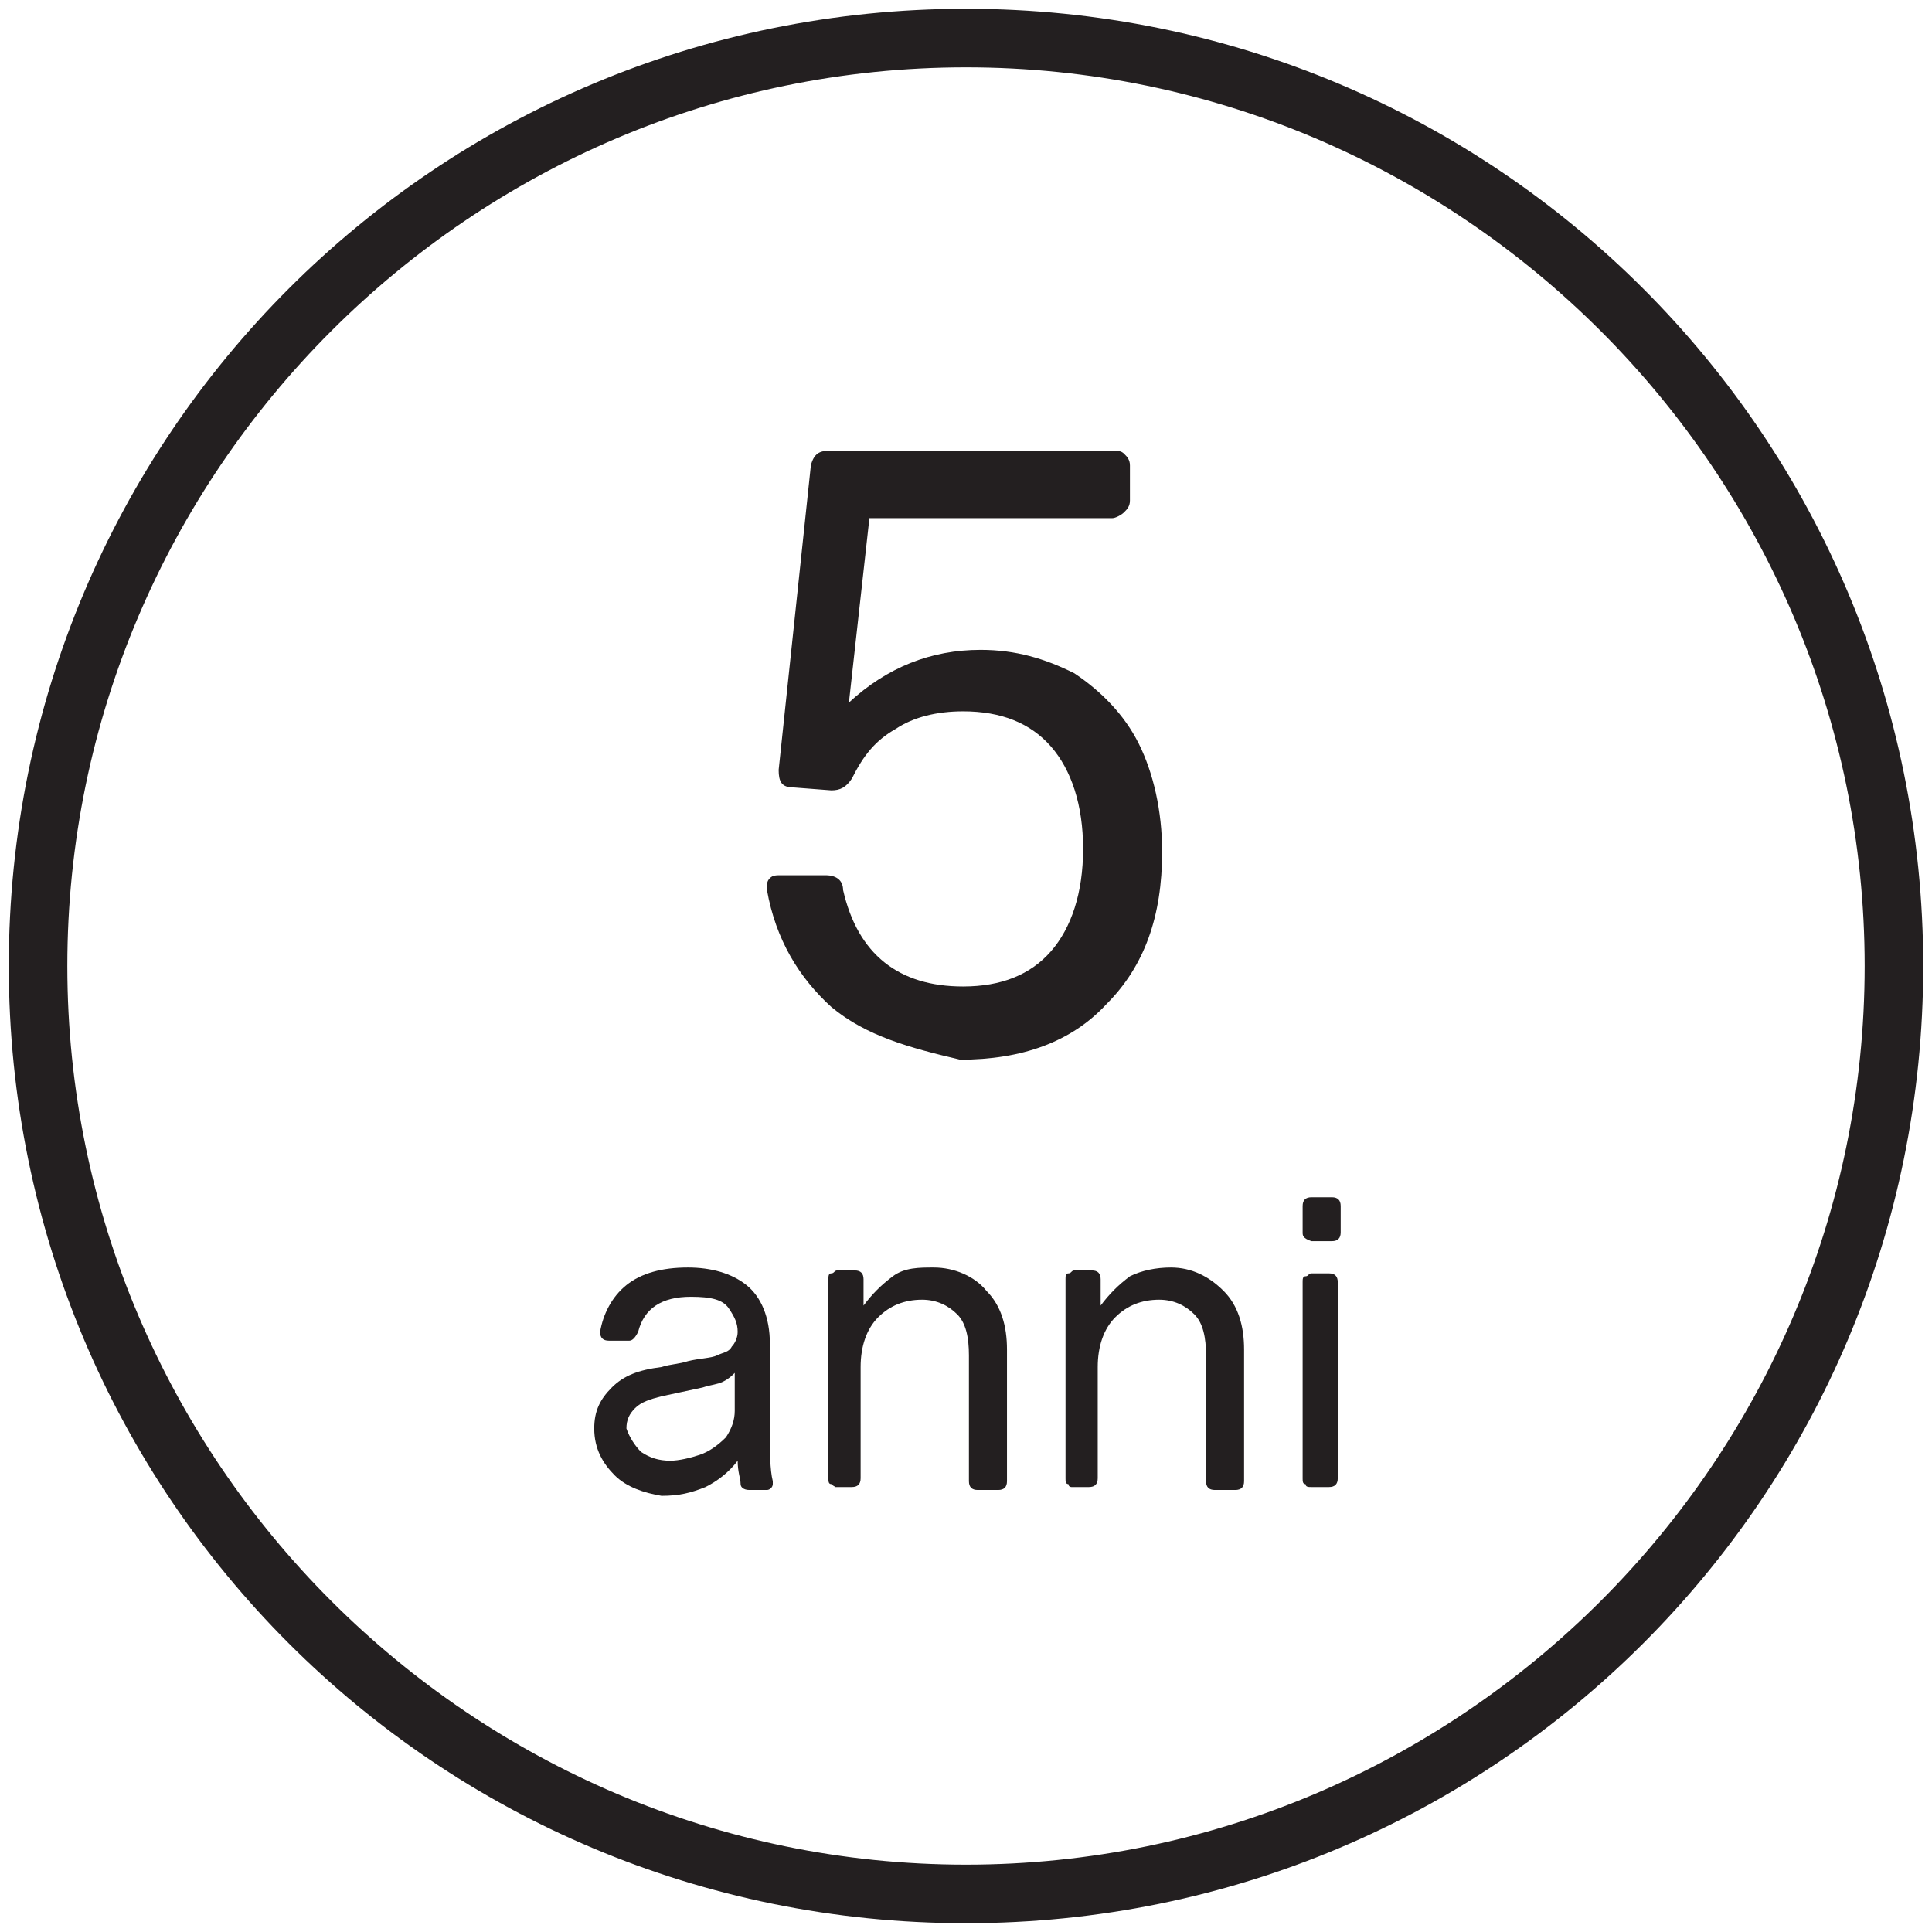 <?xml version="1.0" encoding="utf-8"?>
<!-- Generator: Adobe Illustrator 27.0.0, SVG Export Plug-In . SVG Version: 6.00 Build 0)  -->
<svg version="1.1" id="Livello_1" xmlns="http://www.w3.org/2000/svg" xmlns:xlink="http://www.w3.org/1999/xlink" x="0px" y="0px"
	 viewBox="0 0 66 66" style="enable-background:new 0 0 66 66;" xml:space="preserve">
<style type="text/css">
	.st0{fill:#231F20;}
</style>
<g>
	<path class="st0" d="M33,2.3c16.9,0,30.7,13.8,30.7,30.7S49.9,63.7,33,63.7S2.3,49.9,2.3,33S16.1,2.3,33,2.3 M33,0.3
		C14.9,0.3,0.3,14.9,0.3,33S14.9,65.7,33,65.7S65.7,51.1,65.7,33S51.1,0.3,33,0.3L33,0.3z"/>
</g>
<g>
	<g>
		<path class="st0" d="M28.4,34.4c-1.1-1-1.9-2.3-2.2-4l0-0.1c0-0.1,0-0.2,0.1-0.3c0.1-0.1,0.2-0.1,0.4-0.1h1.5
			c0.4,0,0.6,0.2,0.6,0.5c0.5,2.2,1.9,3.3,4.1,3.3c1.3,0,2.3-0.4,3-1.2s1.1-2,1.1-3.5c0-1.5-0.4-2.7-1.1-3.5c-0.7-0.8-1.7-1.2-3-1.2
			c-0.9,0-1.7,0.2-2.3,0.6c-0.7,0.4-1.1,0.9-1.5,1.7c-0.2,0.3-0.4,0.4-0.7,0.4l-1.3-0.1c-0.4,0-0.5-0.2-0.5-0.6l1.1-10.4
			c0.1-0.4,0.3-0.5,0.6-0.5h9.7c0.2,0,0.3,0,0.4,0.1c0.1,0.1,0.2,0.2,0.2,0.4v1.2c0,0.2-0.1,0.3-0.2,0.4c-0.1,0.1-0.3,0.2-0.4,0.2
			h-8.3l-0.7,6.3c1.3-1.2,2.8-1.8,4.5-1.8c1.2,0,2.2,0.3,3.2,0.8c0.9,0.6,1.7,1.4,2.2,2.4c0.5,1,0.8,2.3,0.8,3.7
			c0,2.2-0.6,3.9-1.9,5.2c-1.2,1.3-2.9,1.9-5,1.9C31.1,35.8,29.6,35.4,28.4,34.4z"/>
	</g>
	<g>
		<path class="st0" d="M21,50.4c-0.4-0.4-0.7-0.9-0.7-1.6c0-0.6,0.2-1,0.6-1.4s0.9-0.6,1.7-0.7c0.3-0.1,0.6-0.1,0.9-0.2
			c0.4-0.1,0.8-0.1,1-0.2c0.2-0.1,0.4-0.1,0.5-0.3c0.1-0.1,0.2-0.3,0.2-0.5c0-0.3-0.1-0.5-0.3-0.8c-0.2-0.3-0.6-0.4-1.3-0.4
			c-0.5,0-0.9,0.1-1.2,0.3c-0.3,0.2-0.5,0.5-0.6,0.9c-0.1,0.2-0.2,0.3-0.3,0.3h-0.7c-0.2,0-0.3-0.1-0.3-0.3c0.1-0.6,0.4-1.2,0.9-1.6
			c0.5-0.4,1.2-0.6,2.1-0.6c0.8,0,1.5,0.2,2,0.6c0.5,0.4,0.8,1.1,0.8,2v2.9c0,0.8,0,1.4,0.1,1.8c0,0,0,0,0,0.1
			c0,0.1-0.1,0.2-0.2,0.2h-0.6c-0.2,0-0.3-0.1-0.3-0.2c0-0.2-0.1-0.4-0.1-0.8c-0.3,0.4-0.7,0.7-1.1,0.9c-0.5,0.2-0.9,0.3-1.5,0.3
			C22,51,21.4,50.8,21,50.4z M21.9,49.6c0.3,0.2,0.6,0.3,1,0.3c0.3,0,0.7-0.1,1-0.2c0.3-0.1,0.6-0.3,0.9-0.6
			c0.2-0.3,0.3-0.6,0.3-0.9v-1.3c-0.1,0.1-0.2,0.2-0.4,0.3c-0.2,0.1-0.4,0.1-0.7,0.2l-1.4,0.3c-0.4,0.1-0.7,0.2-0.9,0.4
			c-0.2,0.2-0.3,0.4-0.3,0.7C21.5,49.1,21.7,49.4,21.9,49.6z"/>
		<path class="st0" d="M28.4,50.7c-0.1,0-0.1-0.1-0.1-0.2v-6.8c0-0.1,0-0.2,0.1-0.2c0.1,0,0.1-0.1,0.2-0.1h0.6
			c0.2,0,0.3,0.1,0.3,0.3l0,0.9c0.3-0.4,0.6-0.7,1-1s0.9-0.3,1.4-0.3c0.7,0,1.4,0.3,1.8,0.8c0.5,0.5,0.7,1.2,0.7,2v4.5
			c0,0.2-0.1,0.3-0.3,0.3h-0.7c-0.2,0-0.3-0.1-0.3-0.3v-4.3c0-0.6-0.1-1.1-0.4-1.4c-0.3-0.3-0.7-0.5-1.2-0.5c-0.6,0-1.1,0.2-1.5,0.6
			c-0.4,0.4-0.6,1-0.6,1.7v3.8c0,0.2-0.1,0.3-0.3,0.3h-0.6C28.6,50.8,28.5,50.8,28.4,50.7z"/>
		<path class="st0" d="M36.5,50.7c-0.1,0-0.1-0.1-0.1-0.2v-6.8c0-0.1,0-0.2,0.1-0.2c0.1,0,0.1-0.1,0.2-0.1h0.6
			c0.2,0,0.3,0.1,0.3,0.3l0,0.9c0.3-0.4,0.6-0.7,1-1c0.4-0.2,0.9-0.3,1.4-0.3c0.7,0,1.3,0.3,1.8,0.8c0.5,0.5,0.7,1.2,0.7,2v4.5
			c0,0.2-0.1,0.3-0.3,0.3h-0.7c-0.2,0-0.3-0.1-0.3-0.3v-4.3c0-0.6-0.1-1.1-0.4-1.4c-0.3-0.3-0.7-0.5-1.2-0.5c-0.6,0-1.1,0.2-1.5,0.6
			c-0.4,0.4-0.6,1-0.6,1.7v3.8c0,0.2-0.1,0.3-0.3,0.3h-0.6C36.6,50.8,36.5,50.8,36.5,50.7z"/>
		<path class="st0" d="M44.5,42.1v-0.9c0-0.2,0.1-0.3,0.3-0.3h0.7c0.2,0,0.3,0.1,0.3,0.3v0.9c0,0.2-0.1,0.3-0.3,0.3h-0.7
			C44.5,42.3,44.5,42.2,44.5,42.1z M44.6,50.7c-0.1,0-0.1-0.1-0.1-0.2v-6.7c0-0.1,0-0.2,0.1-0.2s0.1-0.1,0.2-0.1h0.6
			c0.2,0,0.3,0.1,0.3,0.3v6.7c0,0.2-0.1,0.3-0.3,0.3h-0.6C44.7,50.8,44.6,50.8,44.6,50.7z"/>
	</g>
</g>
</svg>
